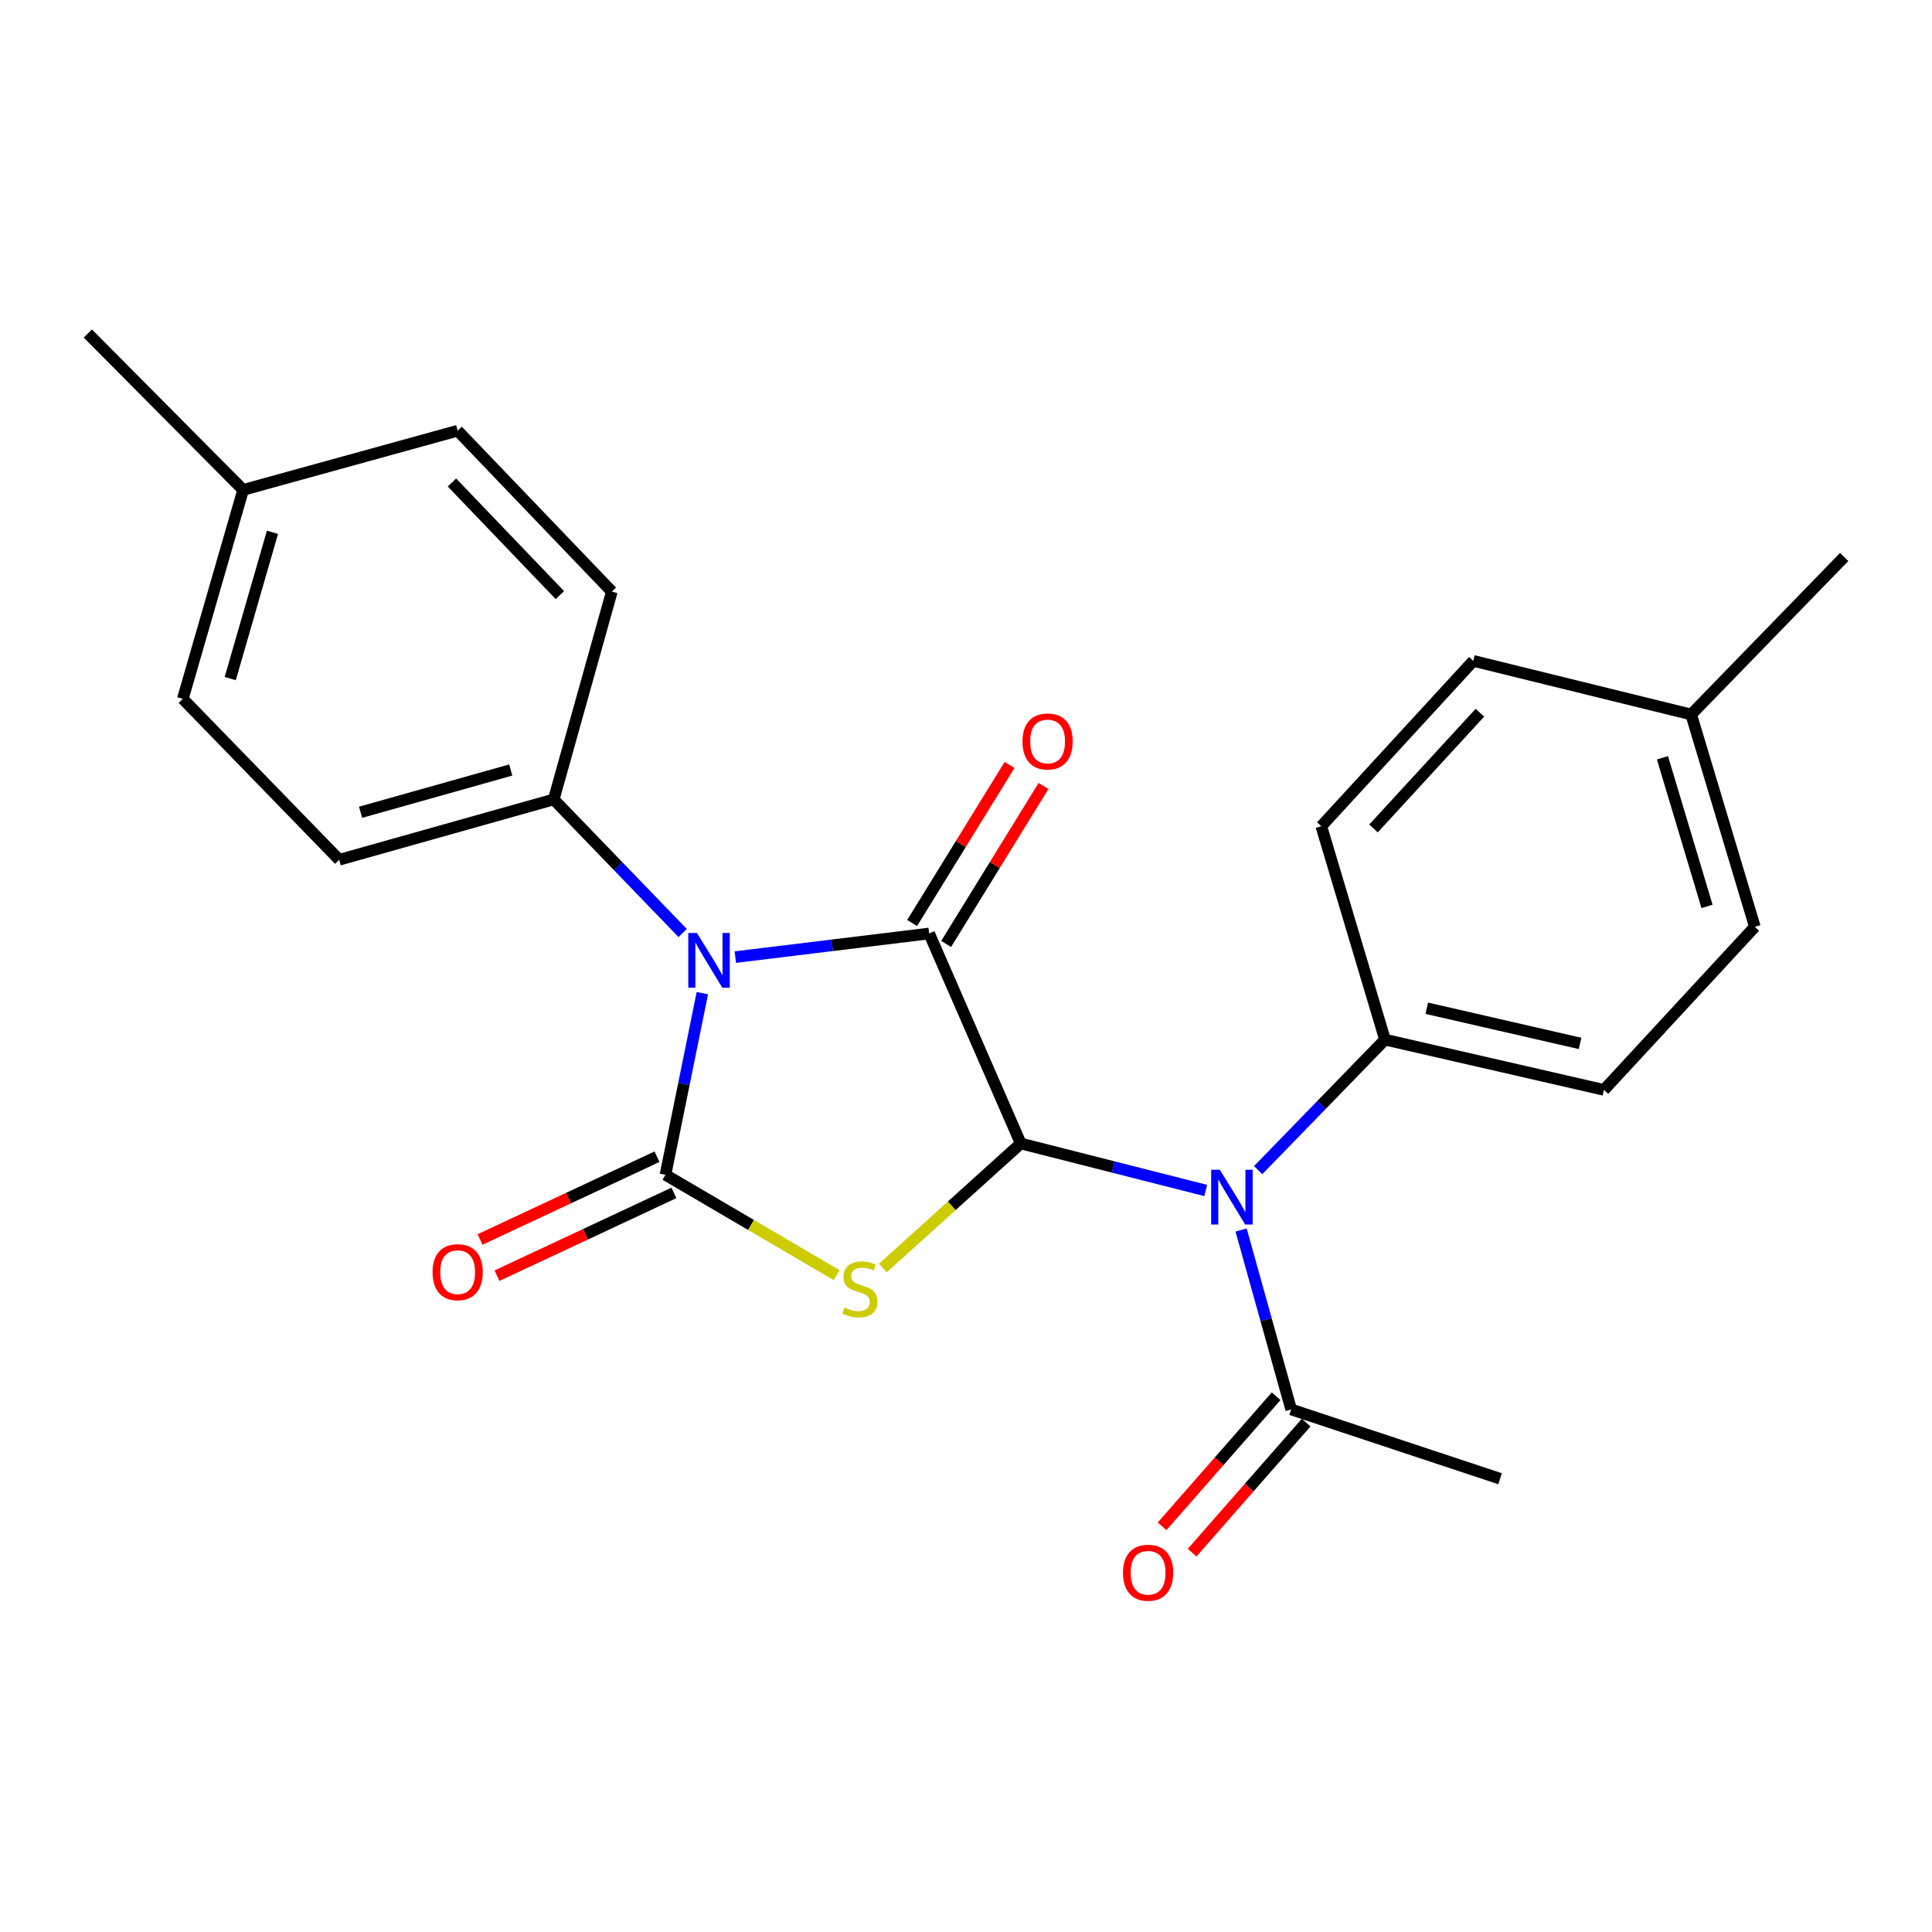 <?xml version='1.0' encoding='iso-8859-1'?>
<svg version='1.1' baseProfile='full'
              xmlns='http://www.w3.org/2000/svg'
                      xmlns:rdkit='http://www.rdkit.org/xml'
                      xmlns:xlink='http://www.w3.org/1999/xlink'
                  xml:space='preserve'
width='1000px' height='1000px' viewBox='0 0 1000 1000'>
<!-- END OF HEADER -->
<rect style='opacity:1.0;fill:#FFFFFF;stroke:none' width='1000' height='1000' x='0' y='0'> </rect>
<path class='bond-0' d='M 363.538,514.05 L 353.99,561.062' style='fill:none;fill-rule:evenodd;stroke:#0000FF;stroke-width:6px;stroke-linecap:butt;stroke-linejoin:miter;stroke-opacity:1' />
<path class='bond-0' d='M 353.99,561.062 L 344.442,608.073' style='fill:none;fill-rule:evenodd;stroke:#000000;stroke-width:6px;stroke-linecap:butt;stroke-linejoin:miter;stroke-opacity:1' />
<path class='bond-3' d='M 380.599,495.4 L 430.76,489.286' style='fill:none;fill-rule:evenodd;stroke:#0000FF;stroke-width:6px;stroke-linecap:butt;stroke-linejoin:miter;stroke-opacity:1' />
<path class='bond-3' d='M 430.76,489.286 L 480.921,483.172' style='fill:none;fill-rule:evenodd;stroke:#000000;stroke-width:6px;stroke-linecap:butt;stroke-linejoin:miter;stroke-opacity:1' />
<path class='bond-6' d='M 353.356,482.934 L 319.982,448.359' style='fill:none;fill-rule:evenodd;stroke:#0000FF;stroke-width:6px;stroke-linecap:butt;stroke-linejoin:miter;stroke-opacity:1' />
<path class='bond-6' d='M 319.982,448.359 L 286.608,413.783' style='fill:none;fill-rule:evenodd;stroke:#000000;stroke-width:6px;stroke-linecap:butt;stroke-linejoin:miter;stroke-opacity:1' />
<path class='bond-1' d='M 344.442,608.073 L 388.759,634.053' style='fill:none;fill-rule:evenodd;stroke:#000000;stroke-width:6px;stroke-linecap:butt;stroke-linejoin:miter;stroke-opacity:1' />
<path class='bond-1' d='M 388.759,634.053 L 433.077,660.034' style='fill:none;fill-rule:evenodd;stroke:#CCCC00;stroke-width:6px;stroke-linecap:butt;stroke-linejoin:miter;stroke-opacity:1' />
<path class='bond-7' d='M 340.061,598.71 L 294.267,620.135' style='fill:none;fill-rule:evenodd;stroke:#000000;stroke-width:6px;stroke-linecap:butt;stroke-linejoin:miter;stroke-opacity:1' />
<path class='bond-7' d='M 294.267,620.135 L 248.472,641.56' style='fill:none;fill-rule:evenodd;stroke:#FF0000;stroke-width:6px;stroke-linecap:butt;stroke-linejoin:miter;stroke-opacity:1' />
<path class='bond-7' d='M 348.822,617.437 L 303.028,638.862' style='fill:none;fill-rule:evenodd;stroke:#000000;stroke-width:6px;stroke-linecap:butt;stroke-linejoin:miter;stroke-opacity:1' />
<path class='bond-7' d='M 303.028,638.862 L 257.234,660.287' style='fill:none;fill-rule:evenodd;stroke:#FF0000;stroke-width:6px;stroke-linecap:butt;stroke-linejoin:miter;stroke-opacity:1' />
<path class='bond-24' d='M 456.958,656.334 L 492.653,624.1' style='fill:none;fill-rule:evenodd;stroke:#CCCC00;stroke-width:6px;stroke-linecap:butt;stroke-linejoin:miter;stroke-opacity:1' />
<path class='bond-24' d='M 492.653,624.1 L 528.348,591.866' style='fill:none;fill-rule:evenodd;stroke:#000000;stroke-width:6px;stroke-linecap:butt;stroke-linejoin:miter;stroke-opacity:1' />
<path class='bond-2' d='M 528.348,591.866 L 480.921,483.172' style='fill:none;fill-rule:evenodd;stroke:#000000;stroke-width:6px;stroke-linecap:butt;stroke-linejoin:miter;stroke-opacity:1' />
<path class='bond-4' d='M 528.348,591.866 L 576.214,604.03' style='fill:none;fill-rule:evenodd;stroke:#000000;stroke-width:6px;stroke-linecap:butt;stroke-linejoin:miter;stroke-opacity:1' />
<path class='bond-4' d='M 576.214,604.03 L 624.081,616.194' style='fill:none;fill-rule:evenodd;stroke:#0000FF;stroke-width:6px;stroke-linecap:butt;stroke-linejoin:miter;stroke-opacity:1' />
<path class='bond-9' d='M 489.721,488.596 L 514.929,447.701' style='fill:none;fill-rule:evenodd;stroke:#000000;stroke-width:6px;stroke-linecap:butt;stroke-linejoin:miter;stroke-opacity:1' />
<path class='bond-9' d='M 514.929,447.701 L 540.136,406.806' style='fill:none;fill-rule:evenodd;stroke:#FF0000;stroke-width:6px;stroke-linecap:butt;stroke-linejoin:miter;stroke-opacity:1' />
<path class='bond-9' d='M 472.121,477.747 L 497.329,436.852' style='fill:none;fill-rule:evenodd;stroke:#000000;stroke-width:6px;stroke-linecap:butt;stroke-linejoin:miter;stroke-opacity:1' />
<path class='bond-9' d='M 497.329,436.852 L 522.536,395.957' style='fill:none;fill-rule:evenodd;stroke:#FF0000;stroke-width:6px;stroke-linecap:butt;stroke-linejoin:miter;stroke-opacity:1' />
<path class='bond-5' d='M 642.386,636.652 L 655.341,683.084' style='fill:none;fill-rule:evenodd;stroke:#0000FF;stroke-width:6px;stroke-linecap:butt;stroke-linejoin:miter;stroke-opacity:1' />
<path class='bond-5' d='M 655.341,683.084 L 668.297,729.517' style='fill:none;fill-rule:evenodd;stroke:#000000;stroke-width:6px;stroke-linecap:butt;stroke-linejoin:miter;stroke-opacity:1' />
<path class='bond-8' d='M 651.222,605.664 L 684.047,571.887' style='fill:none;fill-rule:evenodd;stroke:#0000FF;stroke-width:6px;stroke-linecap:butt;stroke-linejoin:miter;stroke-opacity:1' />
<path class='bond-8' d='M 684.047,571.887 L 716.872,538.11' style='fill:none;fill-rule:evenodd;stroke:#000000;stroke-width:6px;stroke-linecap:butt;stroke-linejoin:miter;stroke-opacity:1' />
<path class='bond-10' d='M 660.524,722.702 L 631.012,756.362' style='fill:none;fill-rule:evenodd;stroke:#000000;stroke-width:6px;stroke-linecap:butt;stroke-linejoin:miter;stroke-opacity:1' />
<path class='bond-10' d='M 631.012,756.362 L 601.5,790.021' style='fill:none;fill-rule:evenodd;stroke:#FF0000;stroke-width:6px;stroke-linecap:butt;stroke-linejoin:miter;stroke-opacity:1' />
<path class='bond-10' d='M 676.07,736.332 L 646.558,769.992' style='fill:none;fill-rule:evenodd;stroke:#000000;stroke-width:6px;stroke-linecap:butt;stroke-linejoin:miter;stroke-opacity:1' />
<path class='bond-10' d='M 646.558,769.992 L 617.046,803.652' style='fill:none;fill-rule:evenodd;stroke:#FF0000;stroke-width:6px;stroke-linecap:butt;stroke-linejoin:miter;stroke-opacity:1' />
<path class='bond-21' d='M 668.297,729.517 L 776.44,765.389' style='fill:none;fill-rule:evenodd;stroke:#000000;stroke-width:6px;stroke-linecap:butt;stroke-linejoin:miter;stroke-opacity:1' />
<path class='bond-11' d='M 286.608,413.783 L 175.582,445.014' style='fill:none;fill-rule:evenodd;stroke:#000000;stroke-width:6px;stroke-linecap:butt;stroke-linejoin:miter;stroke-opacity:1' />
<path class='bond-11' d='M 264.356,398.565 L 186.638,420.427' style='fill:none;fill-rule:evenodd;stroke:#000000;stroke-width:6px;stroke-linecap:butt;stroke-linejoin:miter;stroke-opacity:1' />
<path class='bond-12' d='M 286.608,413.783 L 316.691,306.214' style='fill:none;fill-rule:evenodd;stroke:#000000;stroke-width:6px;stroke-linecap:butt;stroke-linejoin:miter;stroke-opacity:1' />
<path class='bond-13' d='M 716.872,538.11 L 830.218,564.127' style='fill:none;fill-rule:evenodd;stroke:#000000;stroke-width:6px;stroke-linecap:butt;stroke-linejoin:miter;stroke-opacity:1' />
<path class='bond-13' d='M 738.499,521.861 L 817.842,540.073' style='fill:none;fill-rule:evenodd;stroke:#000000;stroke-width:6px;stroke-linecap:butt;stroke-linejoin:miter;stroke-opacity:1' />
<path class='bond-14' d='M 716.872,538.11 L 683.906,427.647' style='fill:none;fill-rule:evenodd;stroke:#000000;stroke-width:6px;stroke-linecap:butt;stroke-linejoin:miter;stroke-opacity:1' />
<path class='bond-18' d='M 175.582,445.014 L 94.627,361.727' style='fill:none;fill-rule:evenodd;stroke:#000000;stroke-width:6px;stroke-linecap:butt;stroke-linejoin:miter;stroke-opacity:1' />
<path class='bond-17' d='M 316.691,306.214 L 236.884,222.939' style='fill:none;fill-rule:evenodd;stroke:#000000;stroke-width:6px;stroke-linecap:butt;stroke-linejoin:miter;stroke-opacity:1' />
<path class='bond-17' d='M 289.793,308.028 L 233.928,249.736' style='fill:none;fill-rule:evenodd;stroke:#000000;stroke-width:6px;stroke-linecap:butt;stroke-linejoin:miter;stroke-opacity:1' />
<path class='bond-16' d='M 830.218,564.127 L 908.302,479.703' style='fill:none;fill-rule:evenodd;stroke:#000000;stroke-width:6px;stroke-linecap:butt;stroke-linejoin:miter;stroke-opacity:1' />
<path class='bond-15' d='M 683.906,427.647 L 762.576,342.074' style='fill:none;fill-rule:evenodd;stroke:#000000;stroke-width:6px;stroke-linecap:butt;stroke-linejoin:miter;stroke-opacity:1' />
<path class='bond-15' d='M 710.927,428.804 L 765.996,368.903' style='fill:none;fill-rule:evenodd;stroke:#000000;stroke-width:6px;stroke-linecap:butt;stroke-linejoin:miter;stroke-opacity:1' />
<path class='bond-20' d='M 762.576,342.074 L 875.348,369.814' style='fill:none;fill-rule:evenodd;stroke:#000000;stroke-width:6px;stroke-linecap:butt;stroke-linejoin:miter;stroke-opacity:1' />
<path class='bond-26' d='M 908.302,479.703 L 875.348,369.814' style='fill:none;fill-rule:evenodd;stroke:#000000;stroke-width:6px;stroke-linecap:butt;stroke-linejoin:miter;stroke-opacity:1' />
<path class='bond-26' d='M 883.555,469.158 L 860.487,392.236' style='fill:none;fill-rule:evenodd;stroke:#000000;stroke-width:6px;stroke-linecap:butt;stroke-linejoin:miter;stroke-opacity:1' />
<path class='bond-19' d='M 236.884,222.939 L 125.847,253.573' style='fill:none;fill-rule:evenodd;stroke:#000000;stroke-width:6px;stroke-linecap:butt;stroke-linejoin:miter;stroke-opacity:1' />
<path class='bond-25' d='M 94.627,361.727 L 125.847,253.573' style='fill:none;fill-rule:evenodd;stroke:#000000;stroke-width:6px;stroke-linecap:butt;stroke-linejoin:miter;stroke-opacity:1' />
<path class='bond-25' d='M 119.174,351.238 L 141.028,275.53' style='fill:none;fill-rule:evenodd;stroke:#000000;stroke-width:6px;stroke-linecap:butt;stroke-linejoin:miter;stroke-opacity:1' />
<path class='bond-23' d='M 125.847,253.573 L 45.455,172.618' style='fill:none;fill-rule:evenodd;stroke:#000000;stroke-width:6px;stroke-linecap:butt;stroke-linejoin:miter;stroke-opacity:1' />
<path class='bond-22' d='M 875.348,369.814 L 954.545,288.296' style='fill:none;fill-rule:evenodd;stroke:#000000;stroke-width:6px;stroke-linecap:butt;stroke-linejoin:miter;stroke-opacity:1' />
<path  class='atom-0' d='M 360.729 482.898
L 370.009 497.898
Q 370.929 499.378, 372.409 502.058
Q 373.889 504.738, 373.969 504.898
L 373.969 482.898
L 377.729 482.898
L 377.729 511.218
L 373.849 511.218
L 363.889 494.818
Q 362.729 492.898, 361.489 490.698
Q 360.289 488.498, 359.929 487.818
L 359.929 511.218
L 356.249 511.218
L 356.249 482.898
L 360.729 482.898
' fill='#0000FF'/>
<path  class='atom-2' d='M 437.073 676.786
Q 437.393 676.906, 438.713 677.466
Q 440.033 678.026, 441.473 678.386
Q 442.953 678.706, 444.393 678.706
Q 447.073 678.706, 448.633 677.426
Q 450.193 676.106, 450.193 673.826
Q 450.193 672.266, 449.393 671.306
Q 448.633 670.346, 447.433 669.826
Q 446.233 669.306, 444.233 668.706
Q 441.713 667.946, 440.193 667.226
Q 438.713 666.506, 437.633 664.986
Q 436.593 663.466, 436.593 660.906
Q 436.593 657.346, 438.993 655.146
Q 441.433 652.946, 446.233 652.946
Q 449.513 652.946, 453.233 654.506
L 452.313 657.586
Q 448.913 656.186, 446.353 656.186
Q 443.593 656.186, 442.073 657.346
Q 440.553 658.466, 440.593 660.426
Q 440.593 661.946, 441.353 662.866
Q 442.153 663.786, 443.273 664.306
Q 444.433 664.826, 446.353 665.426
Q 448.913 666.226, 450.433 667.026
Q 451.953 667.826, 453.033 669.466
Q 454.153 671.066, 454.153 673.826
Q 454.153 677.746, 451.513 679.866
Q 448.913 681.946, 444.553 681.946
Q 442.033 681.946, 440.113 681.386
Q 438.233 680.866, 435.993 679.946
L 437.073 676.786
' fill='#CCCC00'/>
<path  class='atom-5' d='M 631.38 605.48
L 640.66 620.48
Q 641.58 621.96, 643.06 624.64
Q 644.54 627.32, 644.62 627.48
L 644.62 605.48
L 648.38 605.48
L 648.38 633.8
L 644.5 633.8
L 634.54 617.4
Q 633.38 615.48, 632.14 613.28
Q 630.94 611.08, 630.58 610.4
L 630.58 633.8
L 626.9 633.8
L 626.9 605.48
L 631.38 605.48
' fill='#0000FF'/>
<path  class='atom-8' d='M 223.884 658.474
Q 223.884 651.674, 227.244 647.874
Q 230.604 644.074, 236.884 644.074
Q 243.164 644.074, 246.524 647.874
Q 249.884 651.674, 249.884 658.474
Q 249.884 665.354, 246.484 669.274
Q 243.084 673.154, 236.884 673.154
Q 230.644 673.154, 227.244 669.274
Q 223.884 665.394, 223.884 658.474
M 236.884 669.954
Q 241.204 669.954, 243.524 667.074
Q 245.884 664.154, 245.884 658.474
Q 245.884 652.914, 243.524 650.114
Q 241.204 647.274, 236.884 647.274
Q 232.564 647.274, 230.204 650.074
Q 227.884 652.874, 227.884 658.474
Q 227.884 664.194, 230.204 667.074
Q 232.564 669.954, 236.884 669.954
' fill='#FF0000'/>
<path  class='atom-10' d='M 529.235 383.781
Q 529.235 376.981, 532.595 373.181
Q 535.955 369.381, 542.235 369.381
Q 548.515 369.381, 551.875 373.181
Q 555.235 376.981, 555.235 383.781
Q 555.235 390.661, 551.835 394.581
Q 548.435 398.461, 542.235 398.461
Q 535.995 398.461, 532.595 394.581
Q 529.235 390.701, 529.235 383.781
M 542.235 395.261
Q 546.555 395.261, 548.875 392.381
Q 551.235 389.461, 551.235 383.781
Q 551.235 378.221, 548.875 375.421
Q 546.555 372.581, 542.235 372.581
Q 537.915 372.581, 535.555 375.381
Q 533.235 378.181, 533.235 383.781
Q 533.235 389.501, 535.555 392.381
Q 537.915 395.261, 542.235 395.261
' fill='#FF0000'/>
<path  class='atom-11' d='M 581.256 814.044
Q 581.256 807.244, 584.616 803.444
Q 587.976 799.644, 594.256 799.644
Q 600.536 799.644, 603.896 803.444
Q 607.256 807.244, 607.256 814.044
Q 607.256 820.924, 603.856 824.844
Q 600.456 828.724, 594.256 828.724
Q 588.016 828.724, 584.616 824.844
Q 581.256 820.964, 581.256 814.044
M 594.256 825.524
Q 598.576 825.524, 600.896 822.644
Q 603.256 819.724, 603.256 814.044
Q 603.256 808.484, 600.896 805.684
Q 598.576 802.844, 594.256 802.844
Q 589.936 802.844, 587.576 805.644
Q 585.256 808.444, 585.256 814.044
Q 585.256 819.764, 587.576 822.644
Q 589.936 825.524, 594.256 825.524
' fill='#FF0000'/>
</svg>
